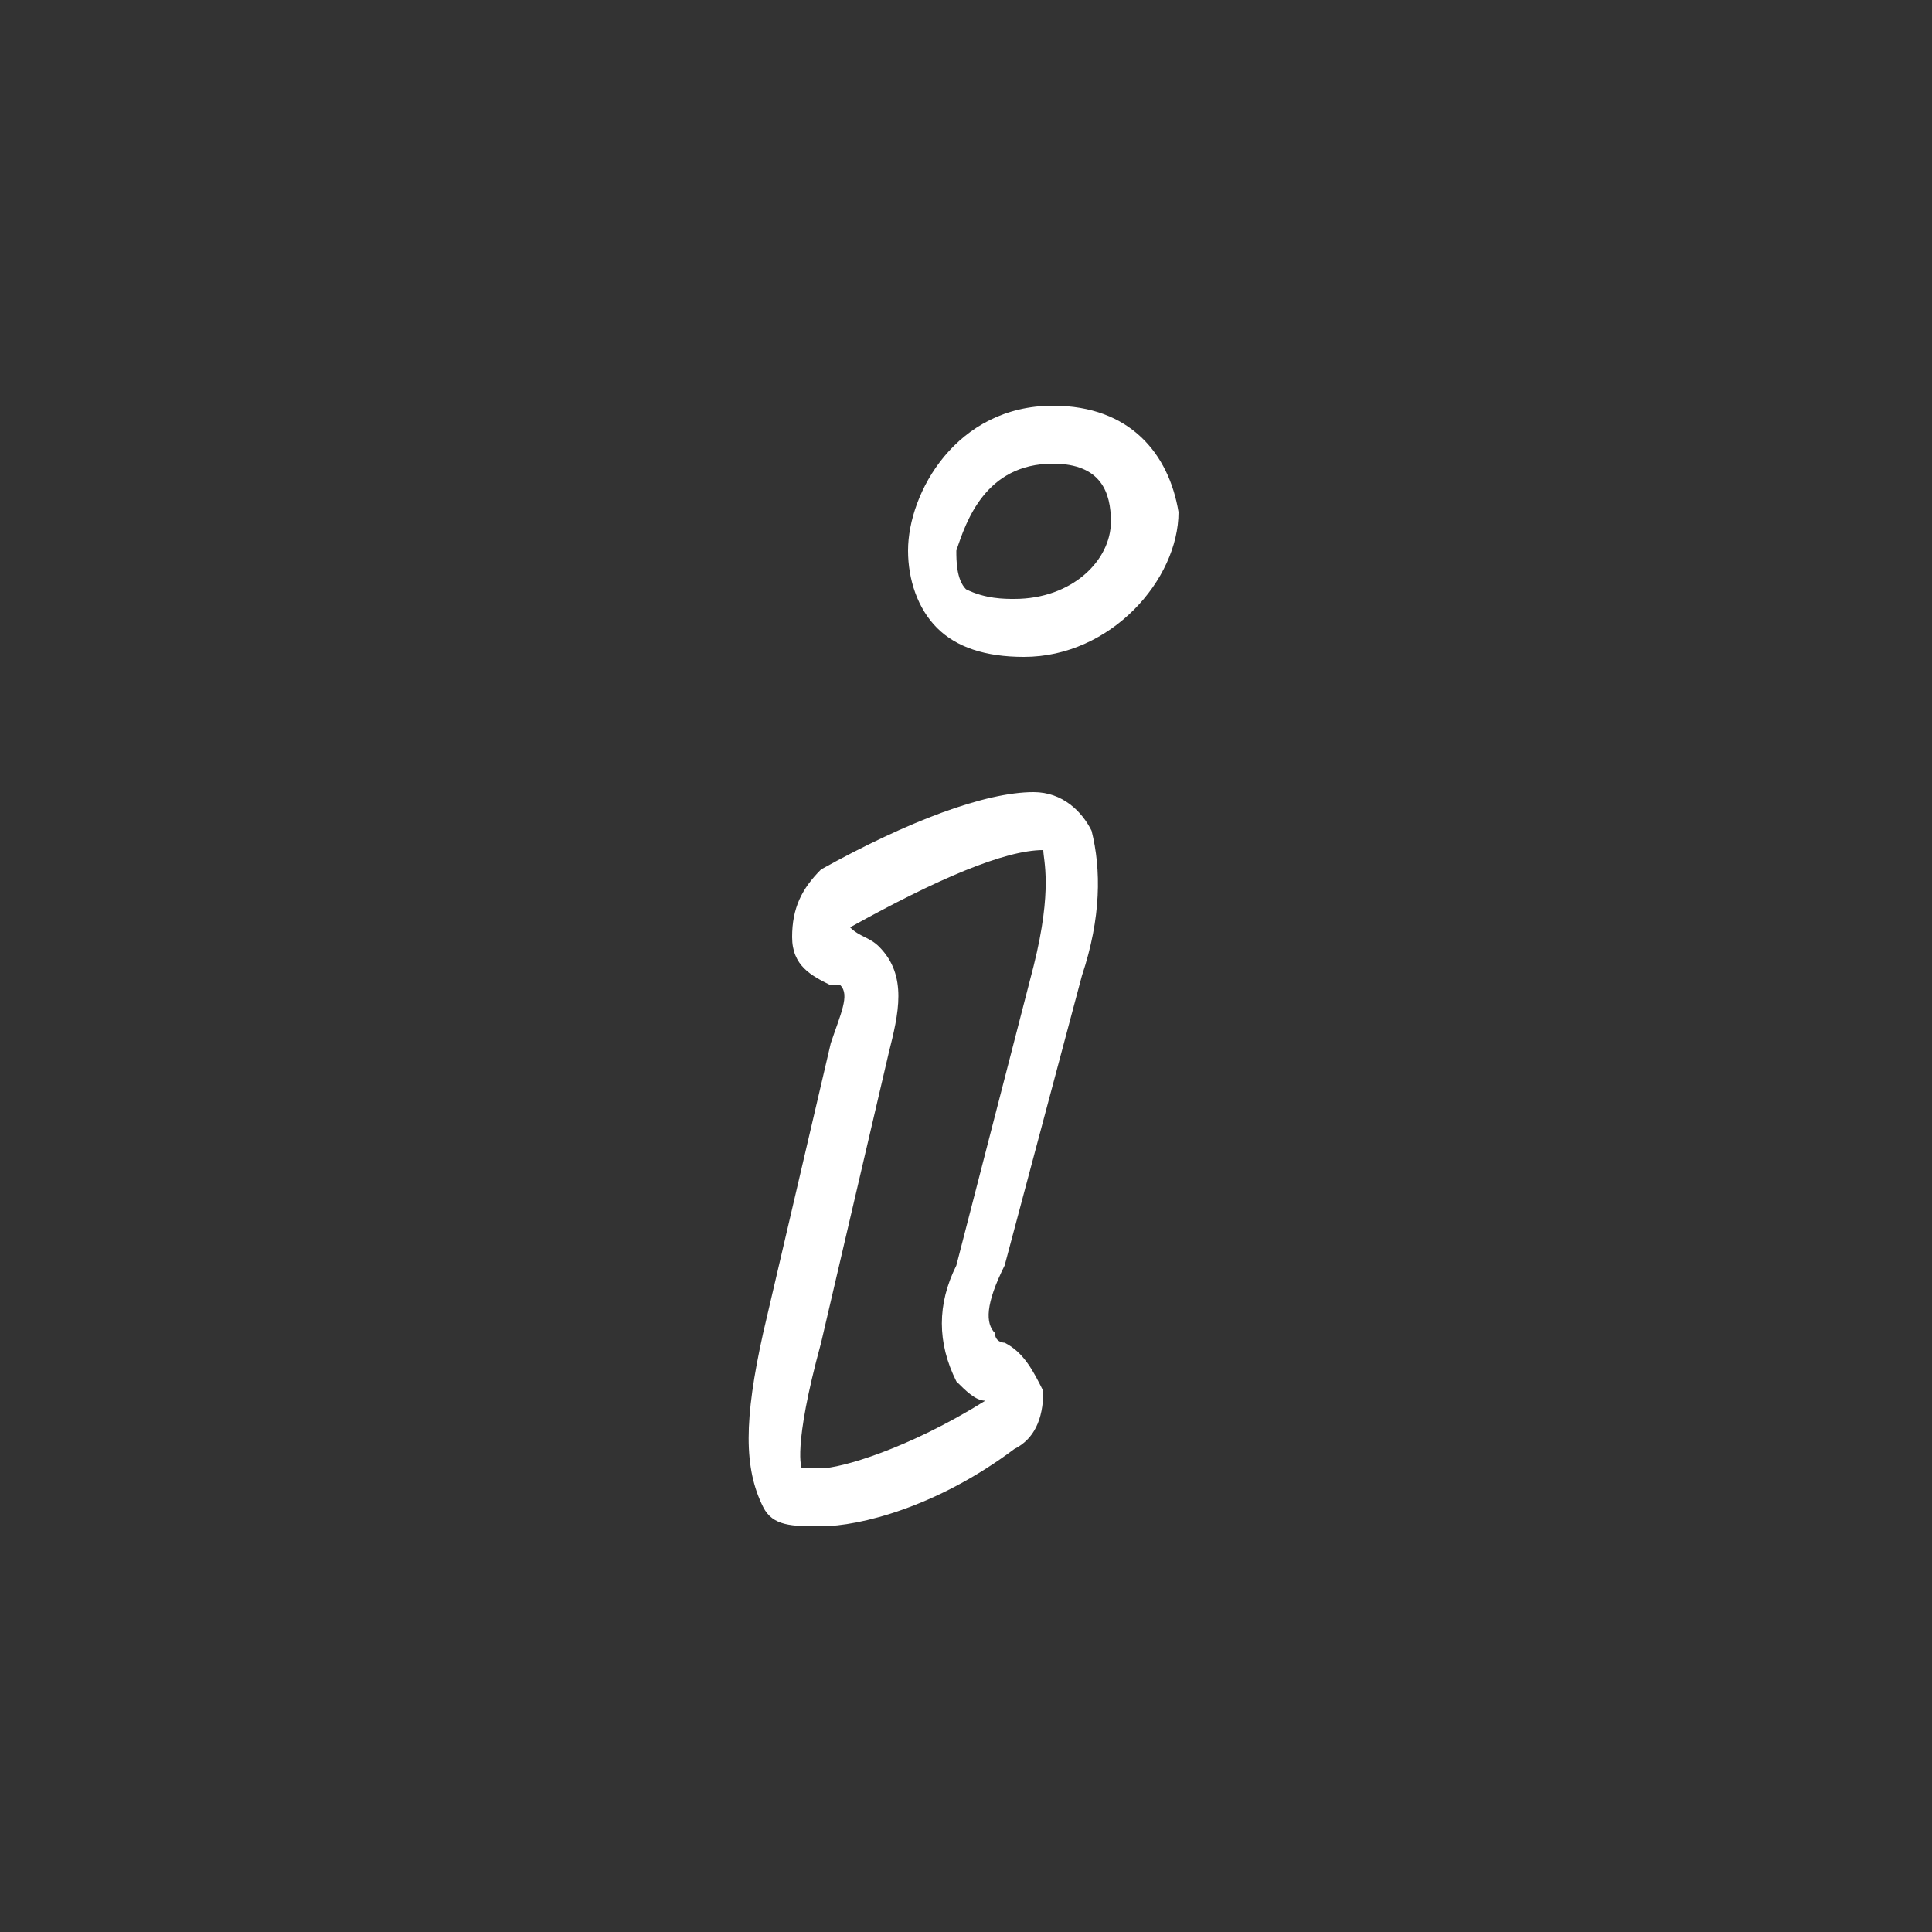 <?xml version="1.0" encoding="utf-8"?>
<!-- Generator: Adobe Illustrator 22.1.0, SVG Export Plug-In . SVG Version: 6.00 Build 0)  -->
<svg version="1.1" id="Ebene_1" xmlns="http://www.w3.org/2000/svg" xmlns:xlink="http://www.w3.org/1999/xlink" x="0px" y="0px"
	 viewBox="0 0 20 20" style="enable-background:new 0 0 20 20;" xml:space="preserve">
<rect x="0" y="0" width="20" height="20" fill="#333333" stroke="none"/>
<style type="text/css">
	.st0{fill:#FFFFFF;}
</style>
<path class="st0" d="M10.9,4.2c-1,0-1.5,0.9-1.5,1.5c0,0.3,0.1,0.6,0.3,0.8c0.2,0.2,0.5,0.3,0.9,0.3c0.9,0,1.6-0.8,1.6-1.5
	C12.1,4.7,11.7,4.2,10.9,4.2z M10.5,6.2c-0.1,0-0.3,0-0.5-0.1C9.9,6,9.9,5.8,9.9,5.7c0.1-0.3,0.3-0.9,1-0.9c0.5,0,0.6,0.3,0.6,0.6
	C11.5,5.8,11.1,6.2,10.5,6.2z"/>
<path class="st0" d="M11.2,10.1c0.2-0.6,0.2-1.1,0.1-1.5c-0.1-0.2-0.3-0.4-0.6-0.4c-0.5,0-1.3,0.3-2.2,0.8C8.3,9.2,8.2,9.4,8.2,9.7
	s0.2,0.4,0.4,0.5c0,0,0,0,0.1,0c0.1,0.1,0,0.3-0.1,0.6l-0.7,3c-0.2,0.9-0.2,1.4,0,1.8c0.1,0.2,0.3,0.2,0.6,0.2c0.4,0,1.2-0.2,2-0.8
	c0.2-0.1,0.3-0.3,0.3-0.6c-0.1-0.2-0.2-0.4-0.4-0.5c0,0-0.1,0-0.1-0.1c-0.1-0.1-0.1-0.3,0.1-0.7L11.2,10.1z M9.9,14.3
	c0.1,0.1,0.2,0.2,0.3,0.2c-0.8,0.5-1.5,0.7-1.7,0.7c-0.1,0-0.2,0-0.2,0S8.2,15,8.5,13.9l0.7-3c0.1-0.4,0.2-0.8-0.1-1.1
	C9,9.7,8.9,9.7,8.8,9.6c0.9-0.5,1.6-0.8,2-0.8c0,0.1,0.1,0.4-0.1,1.2l-0.8,3.1C9.7,13.5,9.7,13.9,9.9,14.3z"/>
</svg>
